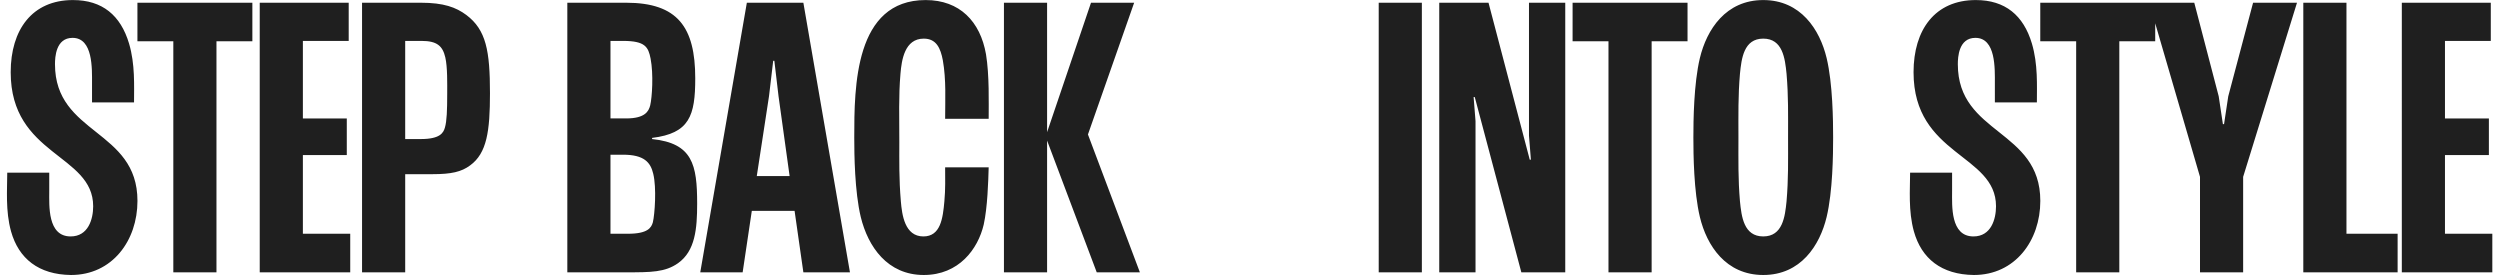 <svg xmlns="http://www.w3.org/2000/svg" width="1680" height="185" fill="#1f1f1f" xmlns:v="https://vecta.io/nano"><path d="M47.473 158.879c11.804 0 15.14-11.548 15.14-20.273 0-35.155-55.428-33.872-55.428-90.07C7.185 20.053 21.555.037 49.013.037c19.759 0 32.076 10.264 37.722 29.254 4.106 13.857 3.336 28.227 3.336 39.518H61.843V55.978c0-9.751.77-30.537-13.087-30.537-11.291 0-11.804 13.087-11.804 17.706 0 47.473 55.428 43.624 55.428 91.867 0 26.687-16.936 49.782-44.65 49.782-21.812-.256-35.156-11.034-40.288-29.253-3.849-13.857-2.566-28.227-2.566-39.518h28.227v12.317c0 9.751-1.283 30.537 14.37 30.537zM145.468 183h-28.997V27.751H92.35V1.833h77.239v25.918h-24.121V183zM174.539 1.833h59.79v25.661h-30.793v52.092h29.51v24.635h-29.51v52.861h31.82V183h-60.817V1.833zM243.297 183V1.833h39.518c15.396 0 23.608 3.079 30.536 8.212 13.344 10.008 15.91 24.121 15.91 52.605 0 25.404-2.053 40.288-13.344 48.499-5.902 4.363-12.574 5.902-25.404 5.902h-18.22V183h-28.996zm28.996-89.557h10.522c12.83 0 15.14-4.106 16.166-7.698 1.283-4.362 1.54-11.804 1.54-22.582 0-6.672.256-17.963-1.283-24.634-1.797-7.698-5.646-11.034-15.91-11.034h-11.035v65.949zm165.915-.77v.77c27.201 2.823 30.28 17.193 30.28 43.367 0 16.936-1.283 31.82-12.83 40.031C446.933 183 437.438 183 420.759 183h-39.518V1.833h39.518c34.642 0 46.446 16.423 46.446 50.809 0 25.148-3.849 36.952-28.997 40.031zm-27.97-13.087h10.521c12.83 0 15.14-4.876 16.166-8.725 1.283-5.389 2.309-21.042.257-31.563-1.54-7.698-3.593-11.804-18.476-11.804h-8.468v52.092zm0 77.496h11.804c13.343 0 15.653-4.105 16.679-7.698 1.283-5.389 2.566-23.095.257-32.589-1.796-7.699-6.159-12.831-20.272-12.831h-8.468v53.118zM470.575 183L501.881 1.833h37.979L571.166 183H539.86l-5.902-41.314h-28.741L499.059 183h-28.484zm46.19-118.297l-8.212 53.631h22.069l-7.442-53.631-2.823-23.865h-.769l-2.823 23.865zm118.373 47.729h29.254c-.257 9.238-.77 26.944-3.336 38.492-3.849 16.423-16.68 33.872-40.288 33.872-24.378 0-37.465-18.989-42.341-39.004-4.105-17.193-4.362-42.085-4.362-53.375 0-34.129.257-92.38 47.986-92.38 22.839 0 36.695 14.37 40.545 36.439 2.309 14.114 1.796 32.333 1.796 43.367h-29.254c0-12.83.77-26.174-1.539-39.261-1.54-8.211-4.363-14.627-12.831-14.627-12.83 0-14.883 14.37-15.653 23.608-1.283 15.14-.77 28.997-.77 46.19 0 12.061-.257 24.379 1.027 39.518.769 8.981 2.566 23.608 15.14 23.608 11.547 0 13.087-12.061 14.113-23.608.77-8.212.513-15.397.513-22.839zM733.155 1.833h28.997l-31.05 88.531L766.001 183h-28.996l-33.36-88.53V183h-28.997V1.833h28.997v86.991l29.51-86.991zm222.337 0V183h-28.997V1.833h28.997zm96.358 0V183h-29.51L991.038 65.216h-.77l1.283 16.167V183h-24.378V1.833h33.107l27.71 105.467h.77l-1.28-16.166v-89.3h24.37zM1109.9 183h-29V27.751h-24.12V1.833h77.24v25.918h-24.12V183zm28.05-90.583c0-11.291.25-36.182 4.36-53.375 4.62-19.246 17.45-39.005 42.6-39.005 25.14 0 37.97 19.759 42.59 39.005 4.11 17.193 4.36 42.084 4.36 53.375s-.25 36.182-4.36 53.375c-4.62 19.245-17.45 39.004-42.59 39.004-25.15 0-37.98-19.759-42.6-39.004-4.11-17.193-4.36-42.085-4.36-53.375zm63.63 0c0-15.653.26-27.714-1.02-42.854-1.03-10.264-2.57-23.608-15.65-23.608-13.09 0-14.63 13.344-15.66 23.608-1.28 15.14-1.02 27.201-1.02 42.854s-.26 27.714 1.02 42.854c1.03 10.264 2.57 23.608 15.66 23.608 13.08 0 14.62-13.344 15.65-23.608 1.28-15.14 1.02-27.201 1.02-42.854zm124.6 66.462c11.81 0 15.14-11.548 15.14-20.273 0-35.155-55.42-33.872-55.42-90.07 0-28.484 14.37-48.499 41.82-48.499 19.76 0 32.08 10.264 37.72 29.254 4.11 13.857 3.34 28.227 3.34 39.518h-28.23V55.978c0-9.751.77-30.537-13.08-30.537-11.29 0-11.81 13.087-11.81 17.706 0 47.473 55.43 43.624 55.43 91.867 0 26.687-16.94 49.782-44.65 49.782-21.81-.256-35.16-11.034-40.29-29.253-3.85-13.857-2.56-28.227-2.56-39.518h28.22v12.317c0 9.751-1.28 30.537 14.37 30.537zm98 24.121h-29V27.751h-24.12V1.833h77.24v25.918h-24.12V183zm73.21-118.297l16.68-62.87h29.51l-36.19 117.014V183h-28.99v-64.153L1444.27 1.833h30.28l16.42 62.87 2.82 18.733h.77l2.83-18.732zm50.43-62.87h29v155.249h34.38V183h-63.38V1.833zm66.2 0h59.79v25.661h-30.79v52.092h29.51v24.635h-29.51v52.861h31.82V183h-60.82V1.833z"/></svg>
